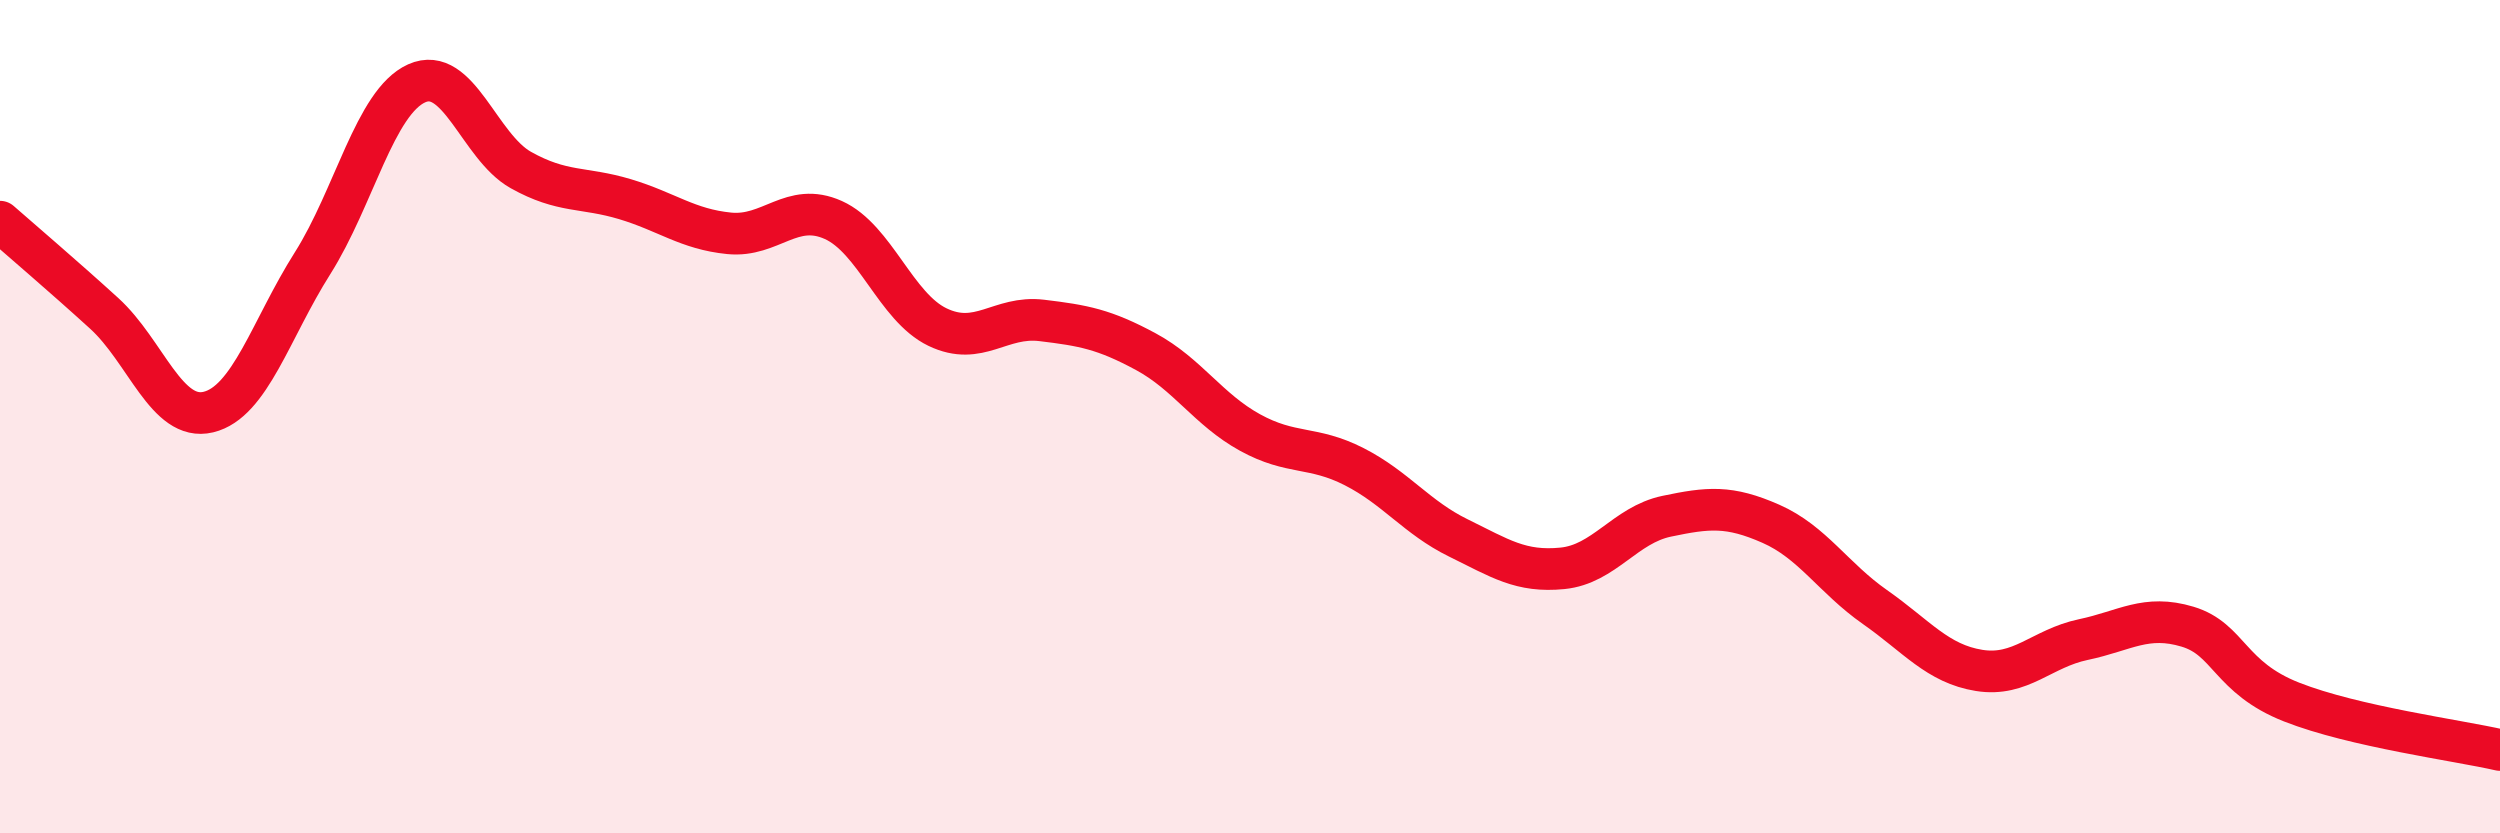 
    <svg width="60" height="20" viewBox="0 0 60 20" xmlns="http://www.w3.org/2000/svg">
      <path
        d="M 0,5.32 C 0.5,5.76 1.5,6.61 2.5,7.52 C 3.5,8.43 4,10.13 5,9.89 C 6,9.65 6.5,7.9 7.5,6.32 C 8.5,4.74 9,2.45 10,2 C 11,1.55 11.5,3.52 12.5,4.08 C 13.5,4.64 14,4.48 15,4.78 C 16,5.08 16.5,5.5 17.5,5.6 C 18.5,5.7 19,4.83 20,5.28 C 21,5.73 21.5,7.37 22.5,7.85 C 23.5,8.33 24,7.57 25,7.69 C 26,7.81 26.5,7.9 27.5,8.44 C 28.5,8.98 29,9.83 30,10.38 C 31,10.93 31.5,10.69 32.5,11.2 C 33.5,11.71 34,12.42 35,12.91 C 36,13.4 36.5,13.74 37.5,13.64 C 38.5,13.54 39,12.6 40,12.39 C 41,12.18 41.5,12.13 42.5,12.57 C 43.5,13.01 44,13.87 45,14.57 C 46,15.27 46.5,15.93 47.5,16.09 C 48.5,16.25 49,15.56 50,15.35 C 51,15.14 51.5,14.74 52.5,15.04 C 53.5,15.34 53.5,16.26 55,16.85 C 56.5,17.44 59,17.77 60,18L60 20L0 20Z"
        fill="#EB0A25"
        opacity="0.1"
        stroke-linecap="round"
        stroke-linejoin="round"
      />
      <path
        d="M 0,5.32 C 0.5,5.76 1.5,6.61 2.5,7.52 C 3.5,8.43 4,10.13 5,9.89 C 6,9.65 6.5,7.9 7.5,6.32 C 8.5,4.74 9,2.45 10,2 C 11,1.55 11.5,3.52 12.5,4.08 C 13.5,4.64 14,4.48 15,4.78 C 16,5.08 16.5,5.5 17.5,5.6 C 18.5,5.7 19,4.83 20,5.28 C 21,5.73 21.5,7.37 22.5,7.85 C 23.5,8.33 24,7.57 25,7.69 C 26,7.81 26.5,7.9 27.5,8.44 C 28.5,8.98 29,9.83 30,10.38 C 31,10.93 31.5,10.69 32.5,11.2 C 33.5,11.71 34,12.42 35,12.91 C 36,13.4 36.5,13.74 37.5,13.64 C 38.5,13.54 39,12.6 40,12.39 C 41,12.18 41.5,12.13 42.5,12.57 C 43.5,13.01 44,13.87 45,14.57 C 46,15.27 46.5,15.93 47.5,16.09 C 48.5,16.25 49,15.56 50,15.35 C 51,15.14 51.5,14.74 52.5,15.04 C 53.5,15.34 53.5,16.26 55,16.85 C 56.5,17.44 59,17.77 60,18"
        stroke="#EB0A25"
        stroke-width="1"
        fill="none"
        stroke-linecap="round"
        stroke-linejoin="round"
      />
    </svg>
  